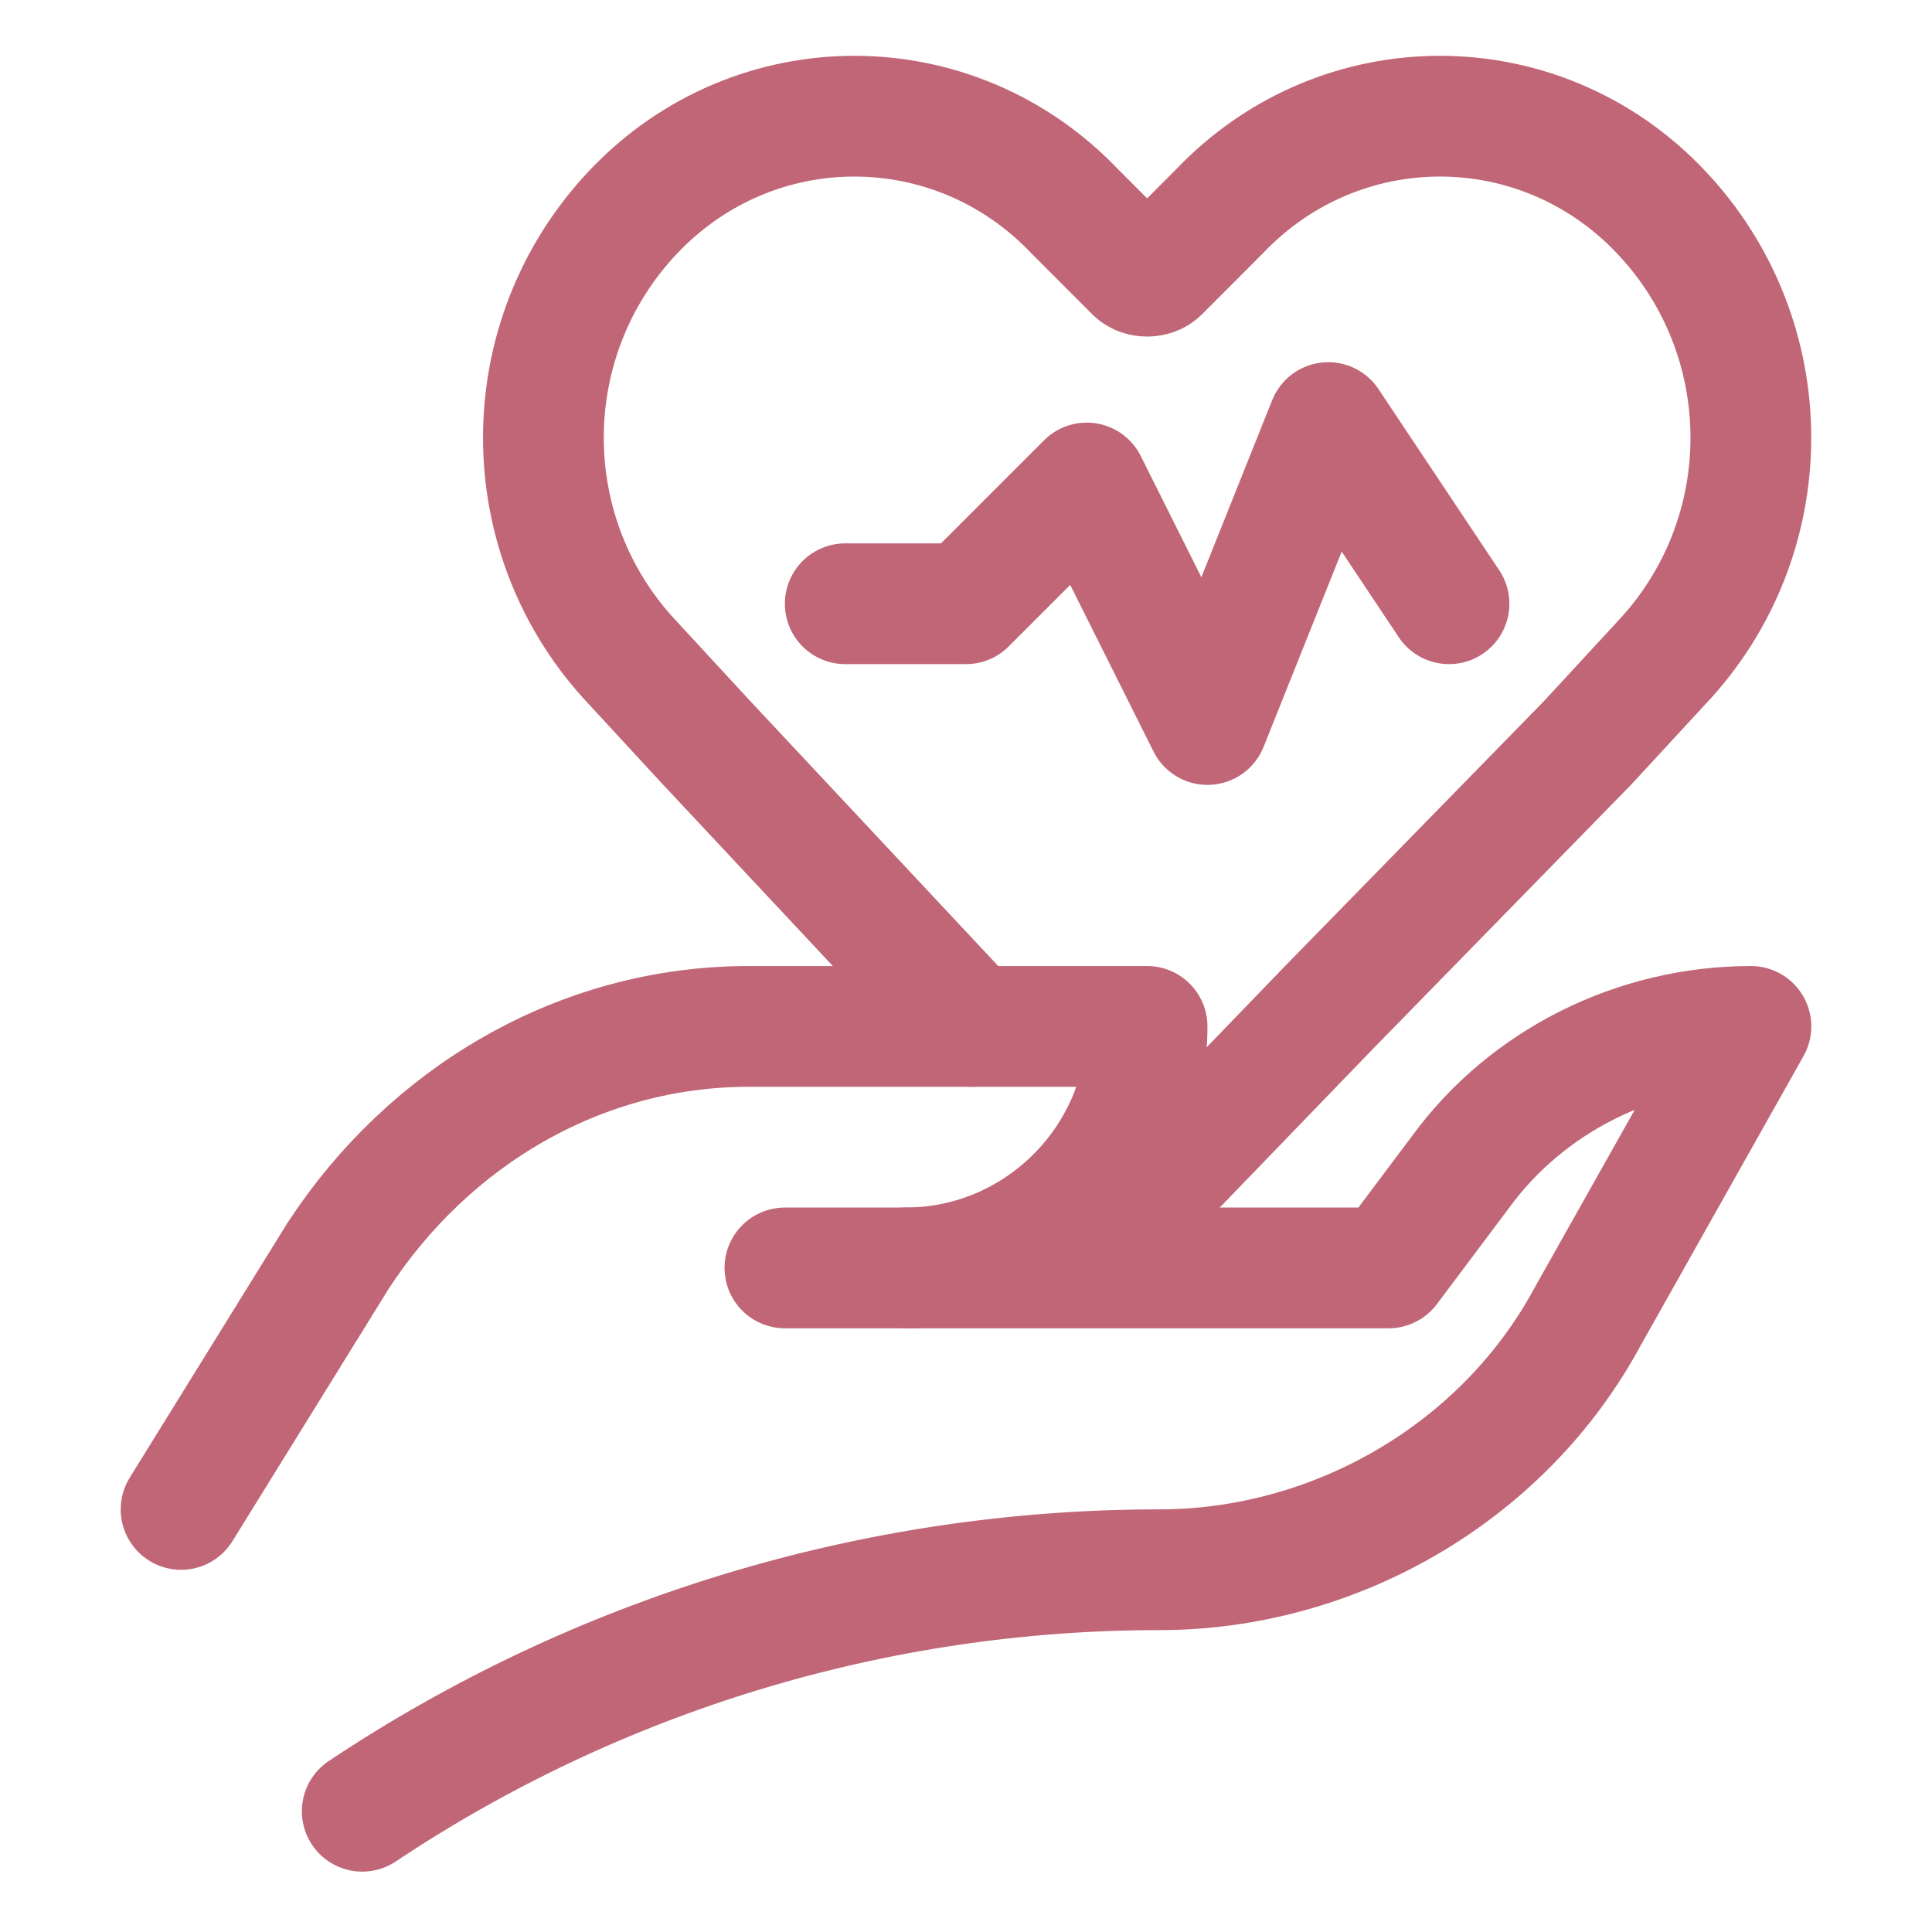 <svg width="22" height="22" viewBox="0 0 22 22" fill="none" xmlns="http://www.w3.org/2000/svg">
<path d="M9.625 6.875H11L12.375 5.5L13.75 8.25L15.125 4.812L16.5 6.875" stroke="#C06677" stroke-width="1.375" stroke-miterlimit="10" stroke-linecap="round" stroke-linejoin="round"/>
<path d="M2.062 17.188L3.85 14.3C4.881 12.719 6.6 11.688 8.525 11.688H13.062C13.062 13.2 11.825 14.438 10.312 14.438H8.938" stroke="#C06677" stroke-width="1.375" stroke-miterlimit="10" stroke-linecap="round" stroke-linejoin="round"/>
<path d="M10.312 14.438H15.812L16.637 13.338C17.394 12.306 18.631 11.688 19.938 11.688L18.081 14.988C17.119 16.775 15.194 17.875 13.2 17.875C9.969 17.875 6.806 18.837 4.125 20.625" stroke="#C06677" stroke-width="1.375" stroke-miterlimit="10" stroke-linecap="round" stroke-linejoin="round"/>
<path d="M11.069 11.688L8.044 8.456L7.219 7.562C5.844 6.119 5.844 3.85 7.219 2.406C8.594 0.962 10.863 0.962 12.238 2.406L12.925 3.094C12.994 3.162 13.131 3.162 13.2 3.094L13.887 2.406C15.262 0.962 17.531 0.962 18.906 2.406C20.281 3.85 20.281 6.119 18.906 7.562L18.081 8.456L15.125 11.481L13.2 13.475" stroke="#C06677" stroke-width="1.375" stroke-miterlimit="10" stroke-linecap="round" stroke-linejoin="round"/>
</svg>
